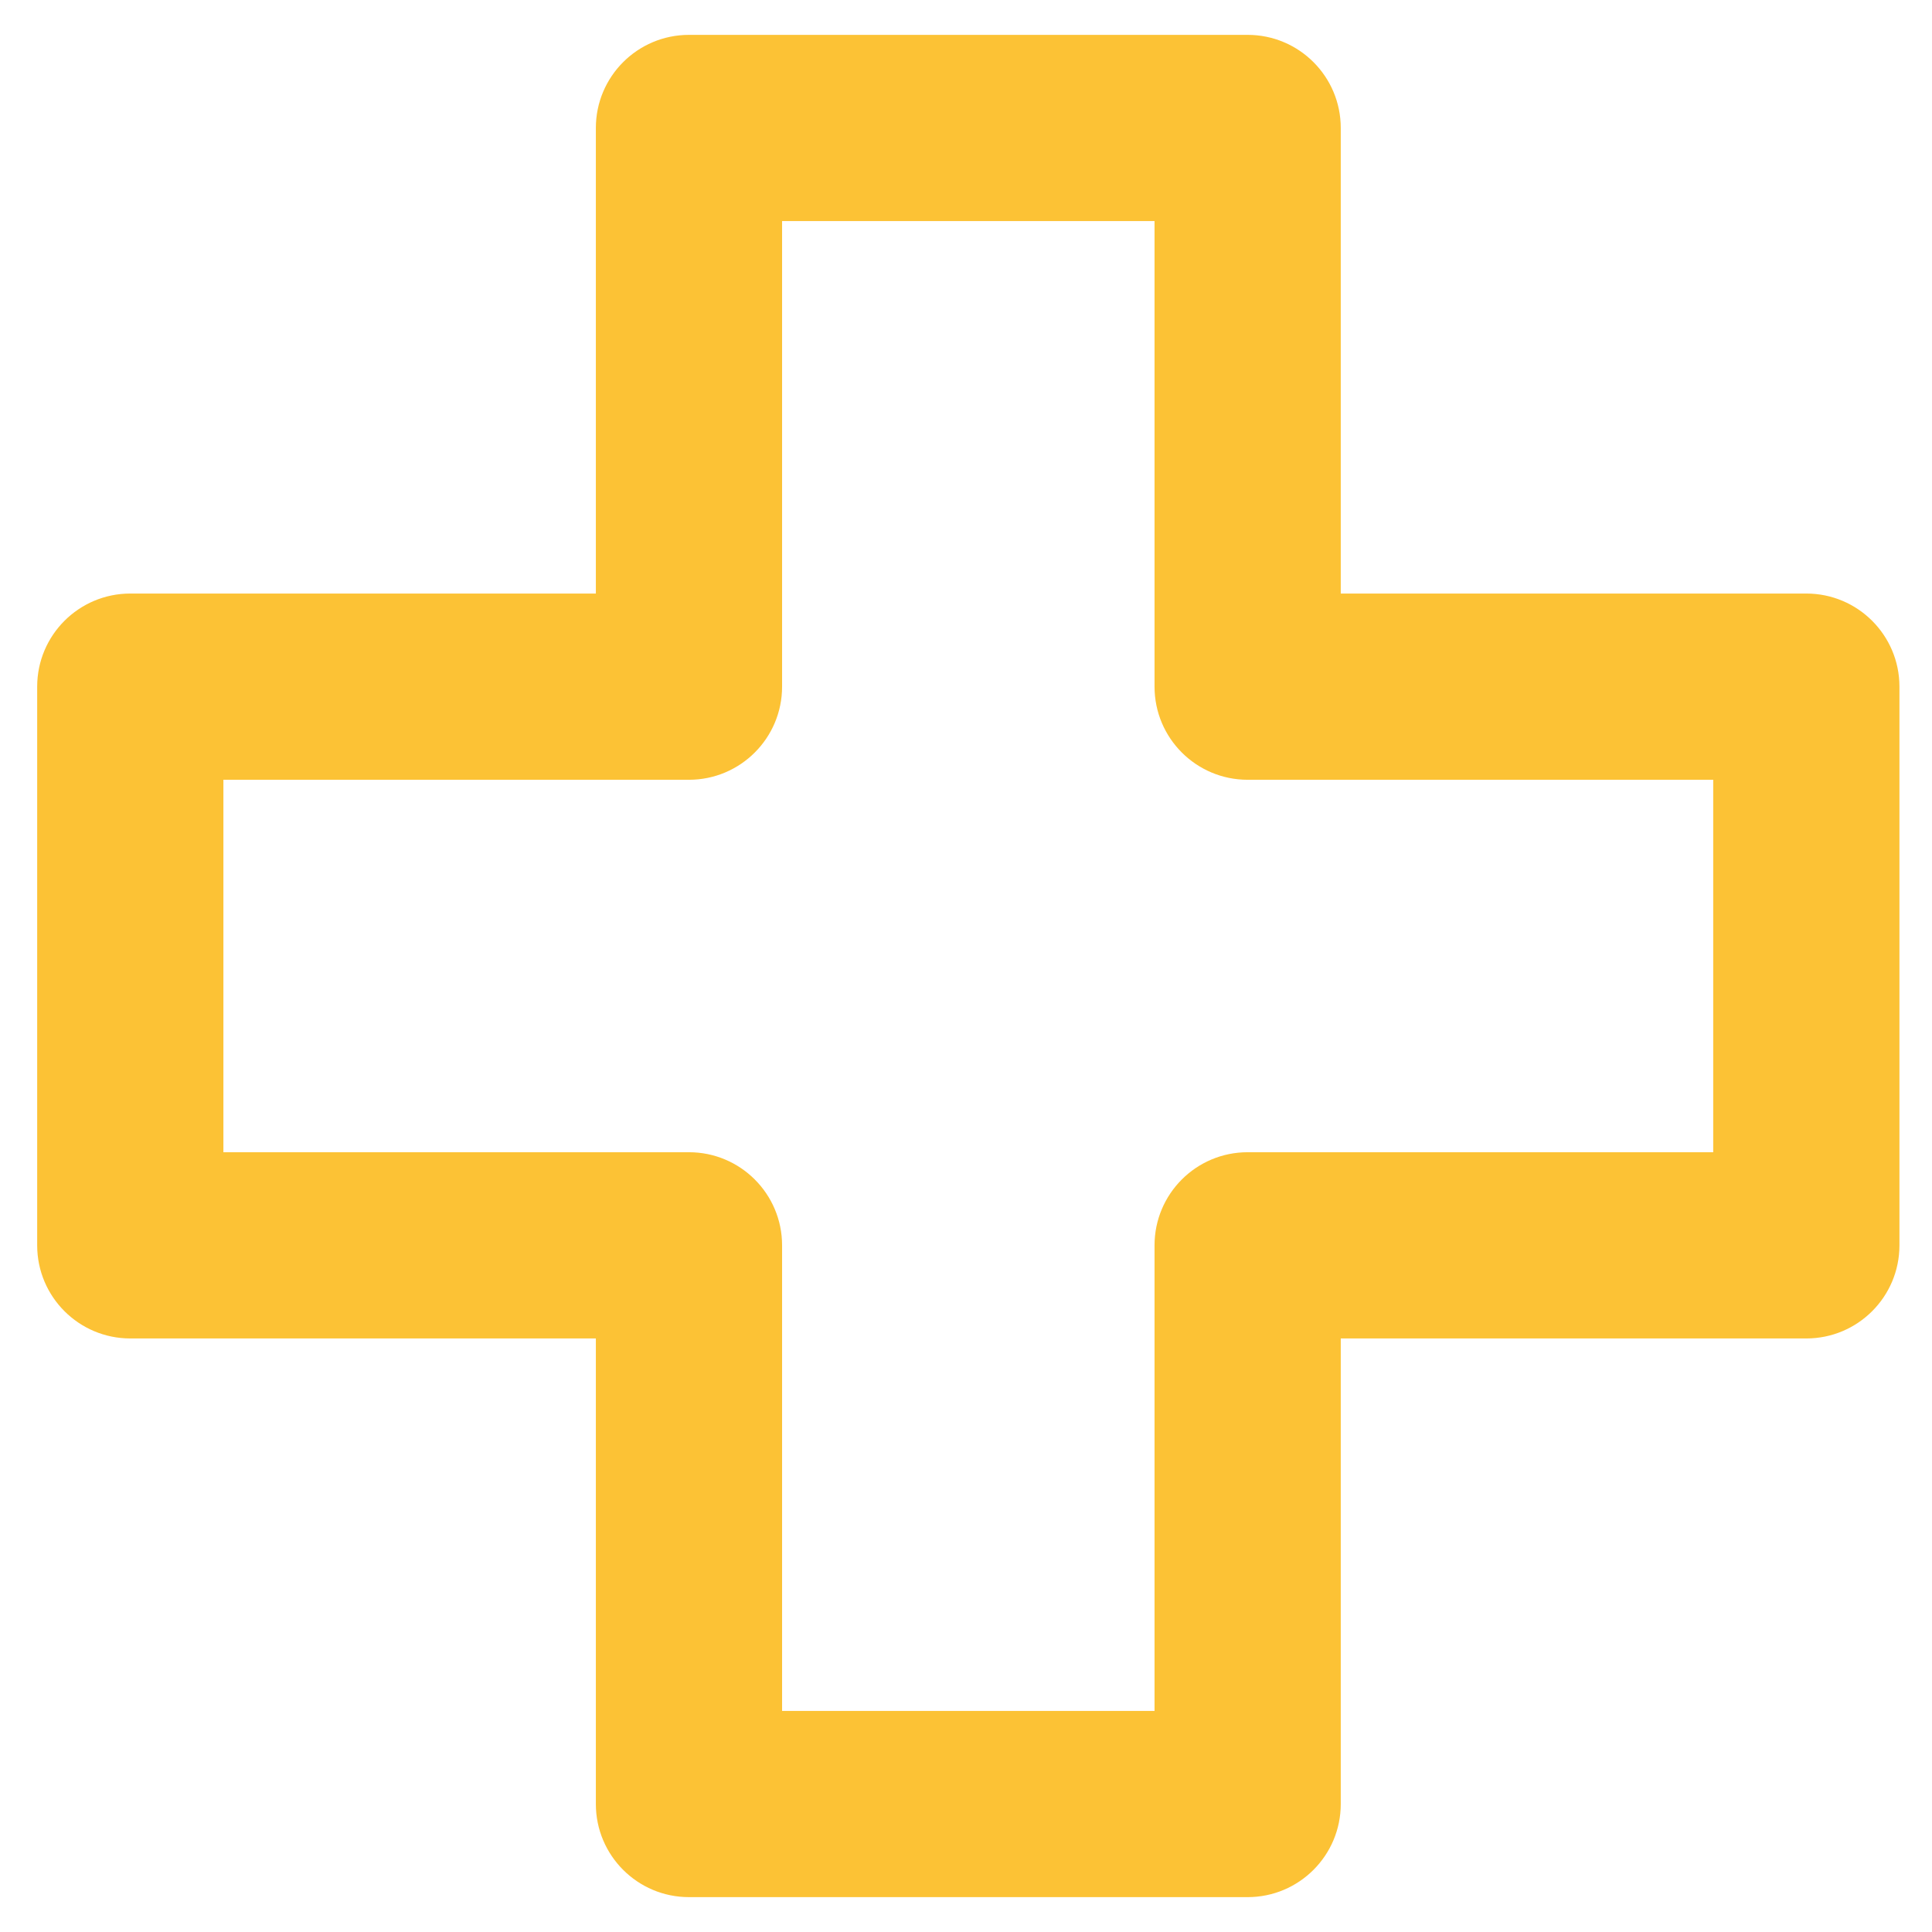 <svg width="41" height="41" viewBox="0 0 41 41" fill="none" xmlns="http://www.w3.org/2000/svg">
<path fill-rule="evenodd" clip-rule="evenodd" d="M12.645 2.716C12.645 1.625 13.53 0.74 14.621 0.74H26.477C27.568 0.74 28.453 1.625 28.453 2.716V12.596H38.333C39.424 12.596 40.309 13.481 40.309 14.572V26.428C40.309 27.519 39.424 28.404 38.333 28.404H28.453V38.284C28.453 39.375 27.568 40.26 26.477 40.26H14.621C13.53 40.26 12.645 39.375 12.645 38.284V28.404H2.765C1.674 28.404 0.789 27.519 0.789 26.428V14.572C0.789 13.481 1.674 12.596 2.765 12.596H12.645V2.716ZM16.597 4.692V14.572C16.597 15.663 15.712 16.548 14.621 16.548H4.741V24.452H14.621C15.712 24.452 16.597 25.337 16.597 26.428V36.308H24.501V26.428C24.501 25.337 25.385 24.452 26.477 24.452H36.357V16.548H26.477C25.385 16.548 24.501 15.663 24.501 14.572V4.692H16.597Z" fill="#FCC235"/>
</svg>
